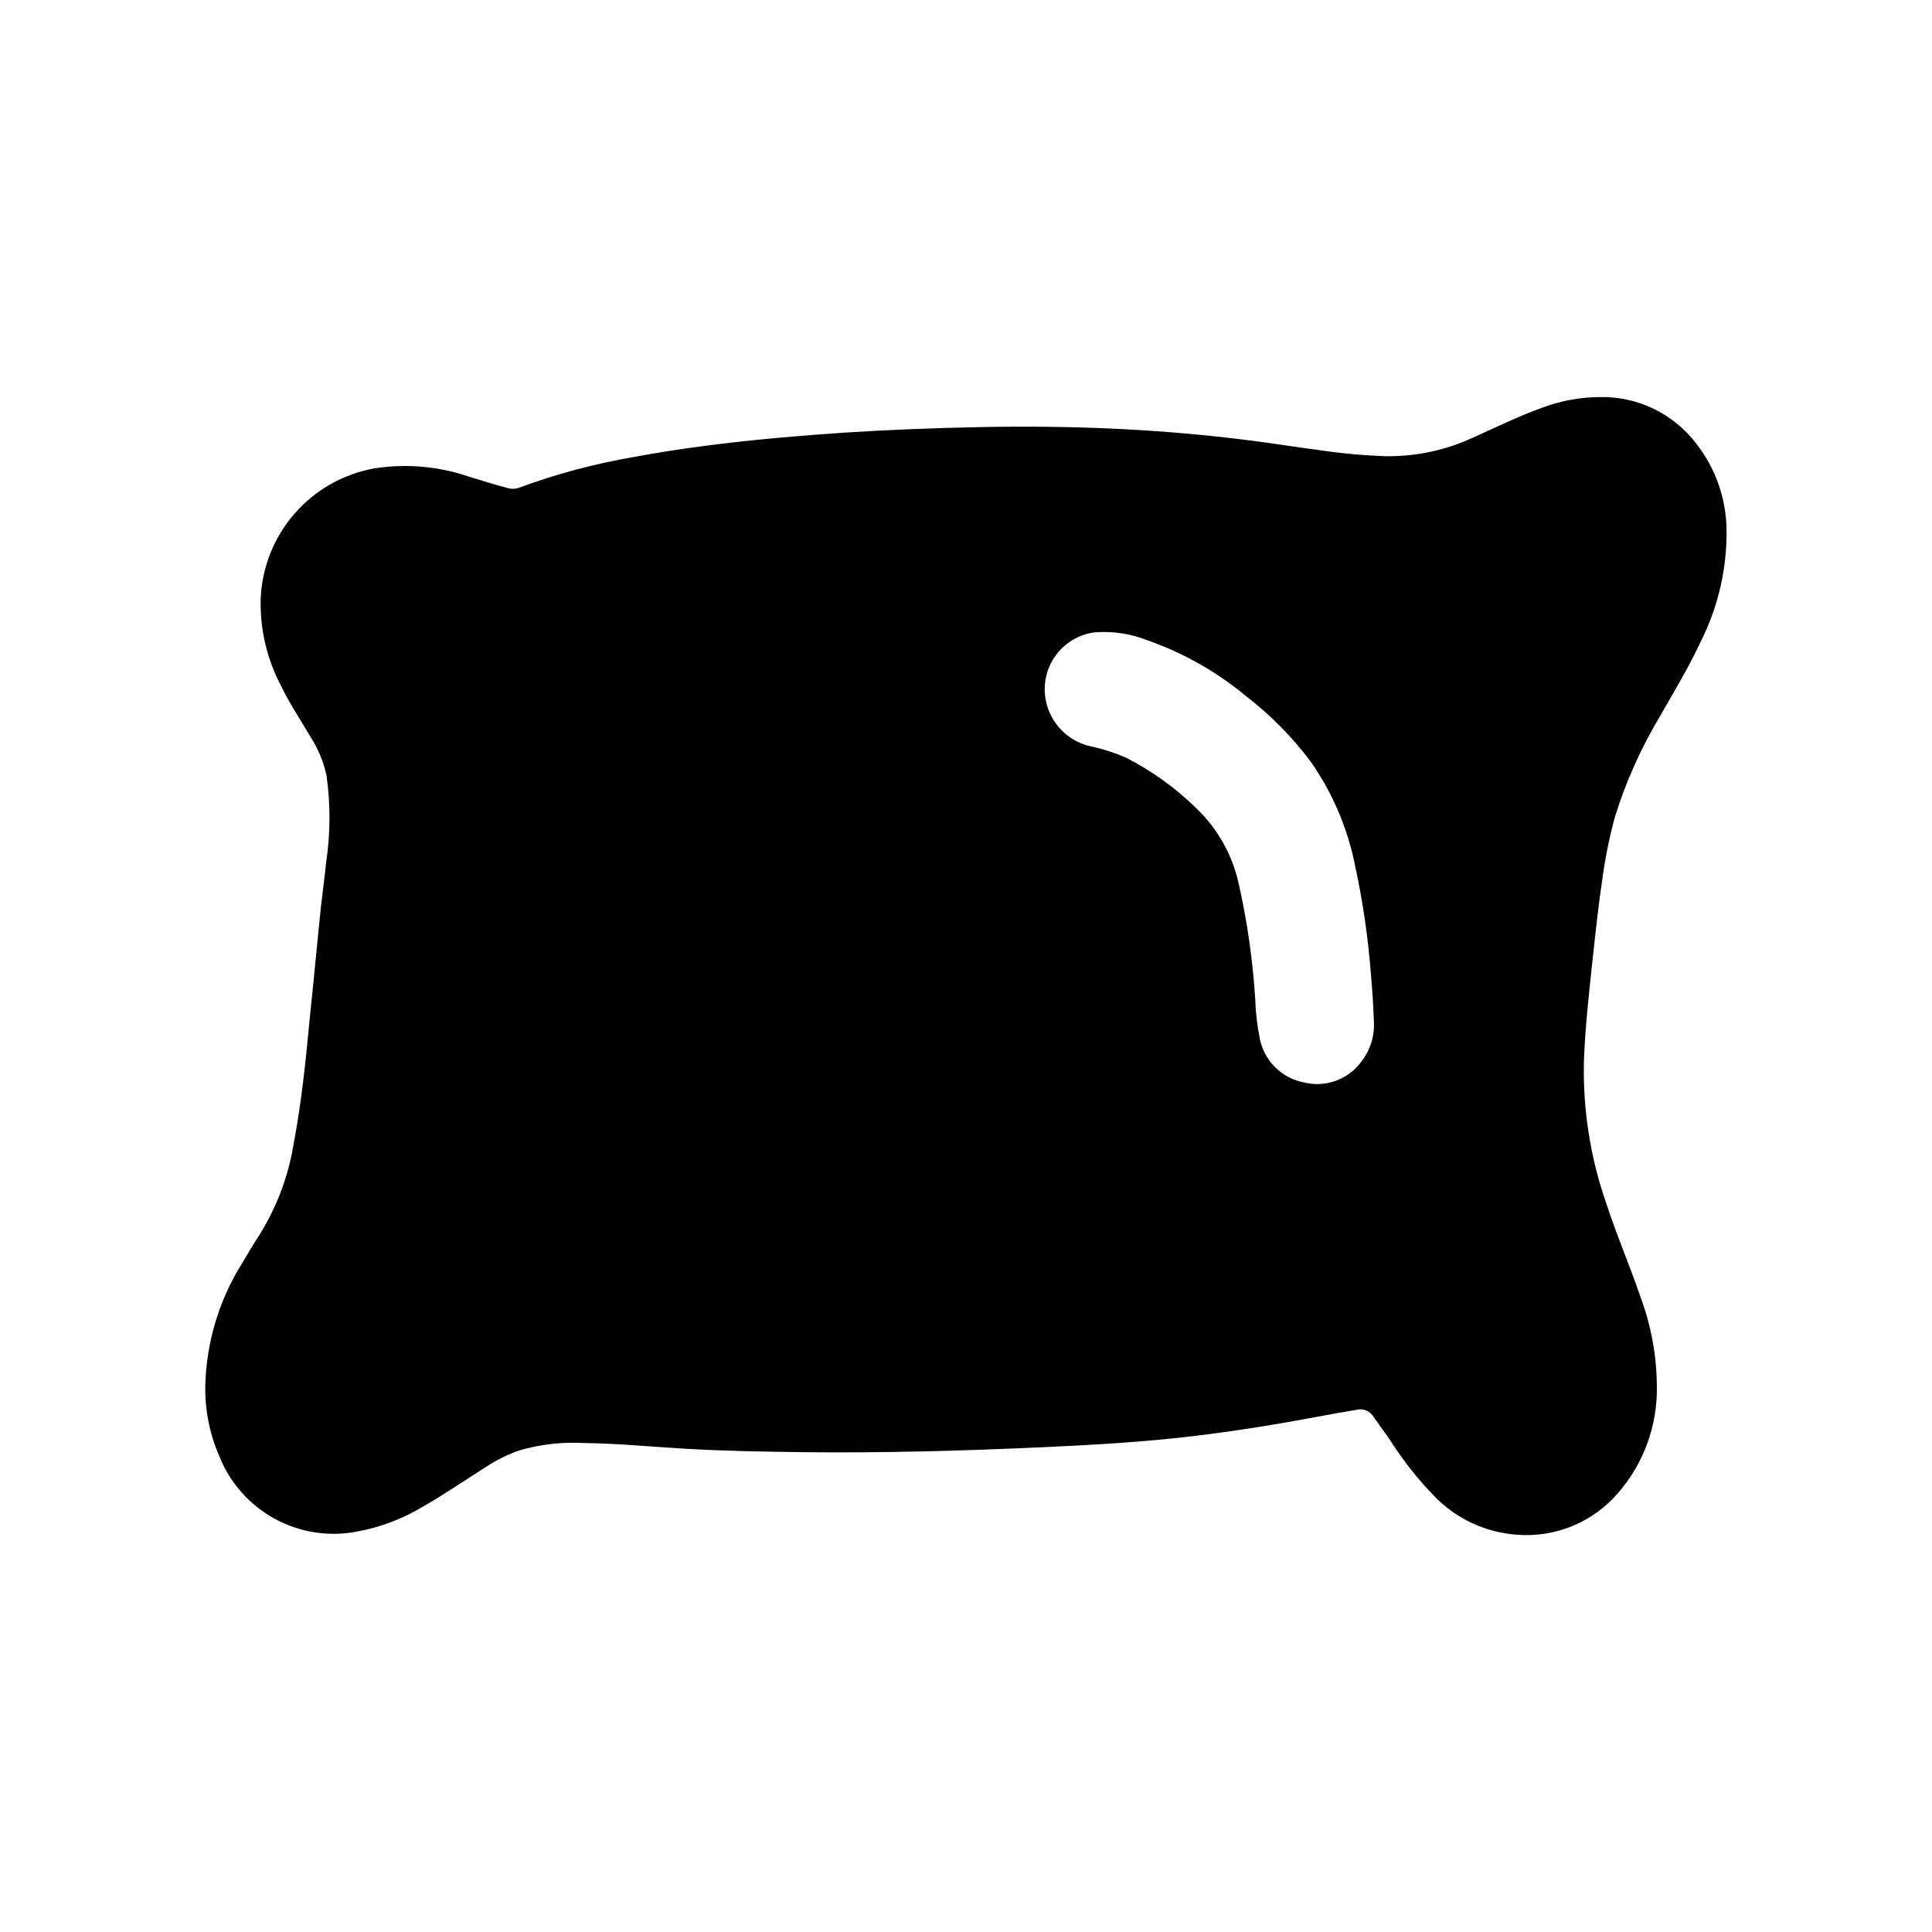 <?xml version="1.0" encoding="UTF-8"?>
<!-- The Best Svg Icon site in the world: iconSvg.co, Visit us! https://iconsvg.co -->
<svg fill="#000000" width="800px" height="800px" version="1.1" viewBox="144 144 512 512" xmlns="http://www.w3.org/2000/svg">
 <path d="m568.13 249.22c-5.301 0.016-10.555 0.984-15.516 2.856-6.352 2.281-12.398 5.297-18.555 8.031-7.16 3.266-14.957 4.902-22.828 4.793-5.797-0.199-11.582-0.723-17.32-1.574-6.133-0.789-12.242-1.785-18.375-2.574-6.957-0.887-13.934-1.609-20.926-2.172-10.762-0.859-21.539-1.324-32.332-1.465-12.242-0.164-24.48 0.125-36.723 0.613-11.793 0.461-23.562 1.227-35.312 2.297-12.785 1.18-25.535 2.707-38.164 5.062h0.004c-10.418 1.781-20.648 4.516-30.566 8.172-0.914 0.34-1.91 0.379-2.848 0.109-3.606-0.898-7.086-2.07-10.684-3.148-7.953-2.668-16.434-3.391-24.727-2.102-8.25 1.469-15.75 5.719-21.242 12.047-5.492 6.328-8.648 14.352-8.938 22.727-0.176 7.914 1.664 15.742 5.344 22.75 2.266 4.723 5.203 9.117 7.871 13.633 1.98 3.106 3.41 6.531 4.223 10.125 1.102 7.723 1.066 15.57-0.105 23.285-0.371 3.801-0.914 7.582-1.332 11.383-0.457 4.203-0.844 8.414-1.266 12.594-0.523 5.457-1.074 10.914-1.645 16.367-0.574 5.652-1.062 11.305-1.754 16.941-0.699 5.777-1.527 11.531-2.613 17.254-1.379 8.453-4.41 16.555-8.922 23.836-1.668 2.574-3.25 5.211-4.816 7.871-6.117 9.816-9.457 21.105-9.668 32.672-0.062 6.32 1.215 12.582 3.75 18.371 2.828 7.074 8.047 12.938 14.746 16.566 6.699 3.629 14.457 4.797 21.93 3.305 6.047-1.133 11.844-3.332 17.121-6.496 5.801-3.289 11.281-7.086 16.918-10.645v0.004c2.703-1.773 5.609-3.215 8.656-4.301 5.59-1.645 11.422-2.32 17.242-1.992 8.895 0.109 17.75 0.977 26.625 1.504 10.699 0.629 21.402 0.789 32.109 0.93 20.98 0.219 41.941-0.363 62.906-1.324 13.281-0.605 26.535-1.363 39.746-2.93 11.234-1.34 22.387-3.148 33.496-5.234 3.289-0.621 6.582-1.227 9.887-1.746h-0.004c1.719-0.441 3.523 0.293 4.449 1.805 1.426 2.102 2.984 4.117 4.41 6.211h-0.004c3.441 5.422 7.438 10.473 11.926 15.066 5.723 5.832 13.367 9.387 21.516 10.004 10.309 0.883 20.402-3.277 27.094-11.168 6.715-7.793 10.336-17.781 10.172-28.066-0.039-8.215-1.543-16.359-4.441-24.047-2.824-8.25-6.297-16.27-8.98-24.555-4.223-12.117-6.223-24.895-5.91-37.723 0.363-9.523 1.457-18.98 2.473-28.441 0.699-6.473 1.402-12.949 2.363-19.398l-0.004 0.004c0.742-5.578 1.844-11.098 3.297-16.531 2.898-9.418 6.926-18.453 12-26.898 3.676-6.504 7.59-12.879 10.746-19.68h-0.004c4.766-9.402 7.144-19.828 6.922-30.363-0.219-8.023-2.984-15.77-7.898-22.113-6.016-8.008-15.504-12.656-25.52-12.5zm-78.719 181.61v-0.004c-2.844-0.57-5.453-1.965-7.504-4.012s-3.453-4.656-4.031-7.496c-0.711-3.484-1.121-7.023-1.227-10.578-0.648-10.238-2.102-20.41-4.344-30.418-1.668-7.703-5.609-14.73-11.312-20.168-5.496-5.383-11.773-9.895-18.625-13.383-2.848-1.246-5.809-2.211-8.84-2.883-3.109-0.586-5.965-2.106-8.188-4.356s-3.707-5.125-4.254-8.238c-0.723-4.094 0.266-8.305 2.727-11.652 2.465-3.348 6.188-5.539 10.312-6.07 4.766-0.359 9.555 0.363 14.004 2.121 9.586 3.371 18.492 8.438 26.293 14.957 6.375 4.926 12.059 10.695 16.891 17.145 5.812 8.297 9.836 17.715 11.809 27.652 2.047 9.473 3.449 19.07 4.188 28.734 0.309 3.746 0.629 7.496 0.789 12.668v-0.004c0.195 3.734-0.953 7.41-3.234 10.367-1.707 2.387-4.098 4.203-6.852 5.203-2.758 1.004-5.754 1.145-8.594 0.41z"/>
</svg>